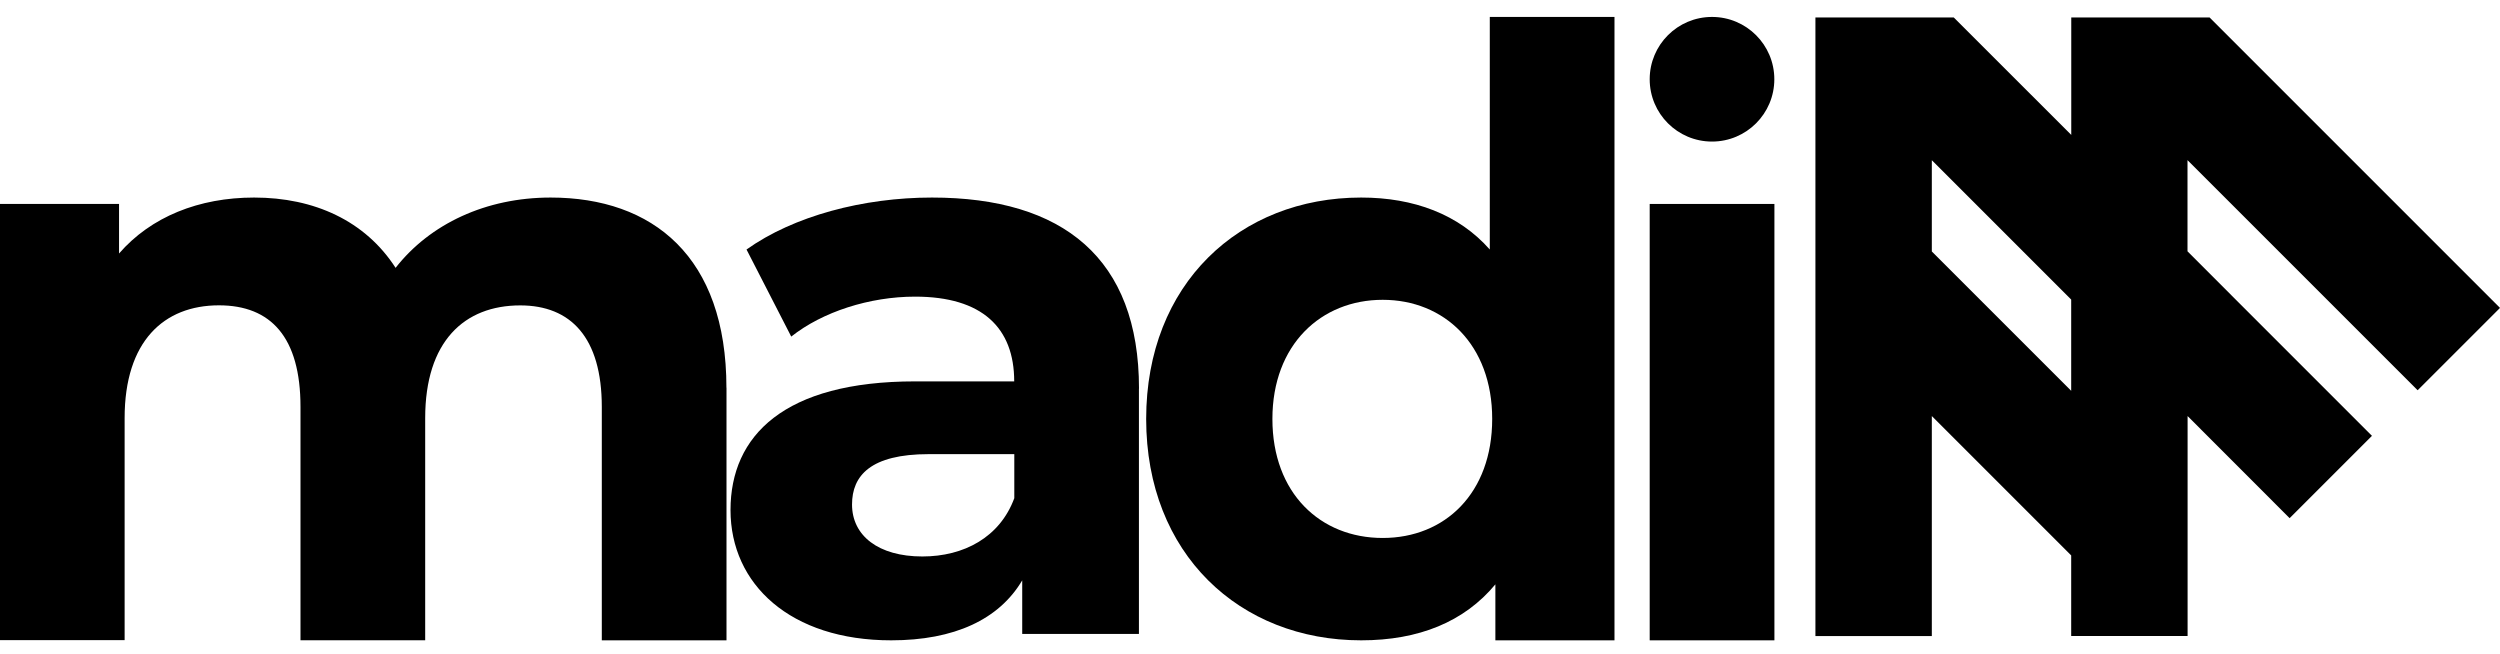 <svg width="107" height="28" viewBox="0 0 107 28" fill="none" xmlns="http://www.w3.org/2000/svg">
<path d="M31.094 16.595V27.406H25.757V17.416C25.757 14.439 24.422 13.071 22.268 13.071C19.873 13.071 18.198 14.61 18.198 17.895V27.403H12.861V17.413C12.861 14.435 11.597 13.068 9.372 13.068C7.012 13.068 5.334 14.607 5.334 17.892V27.399H0V8.729H5.095V10.85C6.463 9.276 8.516 8.455 10.876 8.455C13.443 8.455 15.631 9.447 16.931 11.464C18.402 9.583 20.797 8.455 23.565 8.455C27.942 8.455 31.091 10.986 31.091 16.595H31.094Z" fill="black"/>
<path d="M48.746 16.631V27.131H43.751V24.839C42.759 26.514 40.845 27.406 38.142 27.406C33.833 27.406 31.266 25.01 31.266 21.829C31.266 18.648 33.558 16.323 39.167 16.323H43.408C43.408 14.031 42.041 12.696 39.167 12.696C37.217 12.696 35.2 13.346 33.865 14.406L31.951 10.679C33.968 9.243 36.946 8.455 39.888 8.455C45.497 8.455 48.749 11.054 48.749 16.631H48.746ZM43.412 21.318V19.437H39.752C37.256 19.437 36.467 20.361 36.467 21.593C36.467 22.928 37.596 23.817 39.477 23.817C41.255 23.817 42.794 22.996 43.412 21.322V21.318Z" fill="black"/>
<path d="M69.1 0.725V27.406H64.002V25.01C62.67 26.617 60.718 27.406 58.257 27.406C53.059 27.406 49.056 23.711 49.056 17.93C49.056 12.15 53.059 8.455 58.257 8.455C60.514 8.455 62.431 9.172 63.763 10.679V0.725H69.097H69.1ZM63.866 17.93C63.866 14.749 61.813 12.832 59.179 12.832C56.544 12.832 54.459 14.749 54.459 17.93C54.459 21.111 56.511 23.025 59.179 23.025C61.846 23.025 63.866 21.108 63.866 17.93Z" fill="black"/>
<path d="M70.607 8.729H75.945V27.406H70.607V8.729Z" fill="black"/>
<path d="M73.274 6.059C74.747 6.059 75.941 4.865 75.941 3.392C75.941 1.919 74.747 0.725 73.274 0.725C71.801 0.725 70.607 1.919 70.607 3.392C70.607 4.865 71.801 6.059 73.274 6.059Z" fill="black"/>
<path d="M103.476 16.701L107 13.178L94.57 0.747H88.65V5.774L83.62 0.747H77.7V27.225H82.682V17.807L88.647 23.772V27.221H93.629V17.807L97.996 22.178L101.52 18.654L95.824 12.958L93.625 10.756V6.854L103.473 16.701H103.476ZM82.682 10.763V6.857L88.647 12.822V16.727L82.682 10.763Z" fill="black"/>
</svg>
